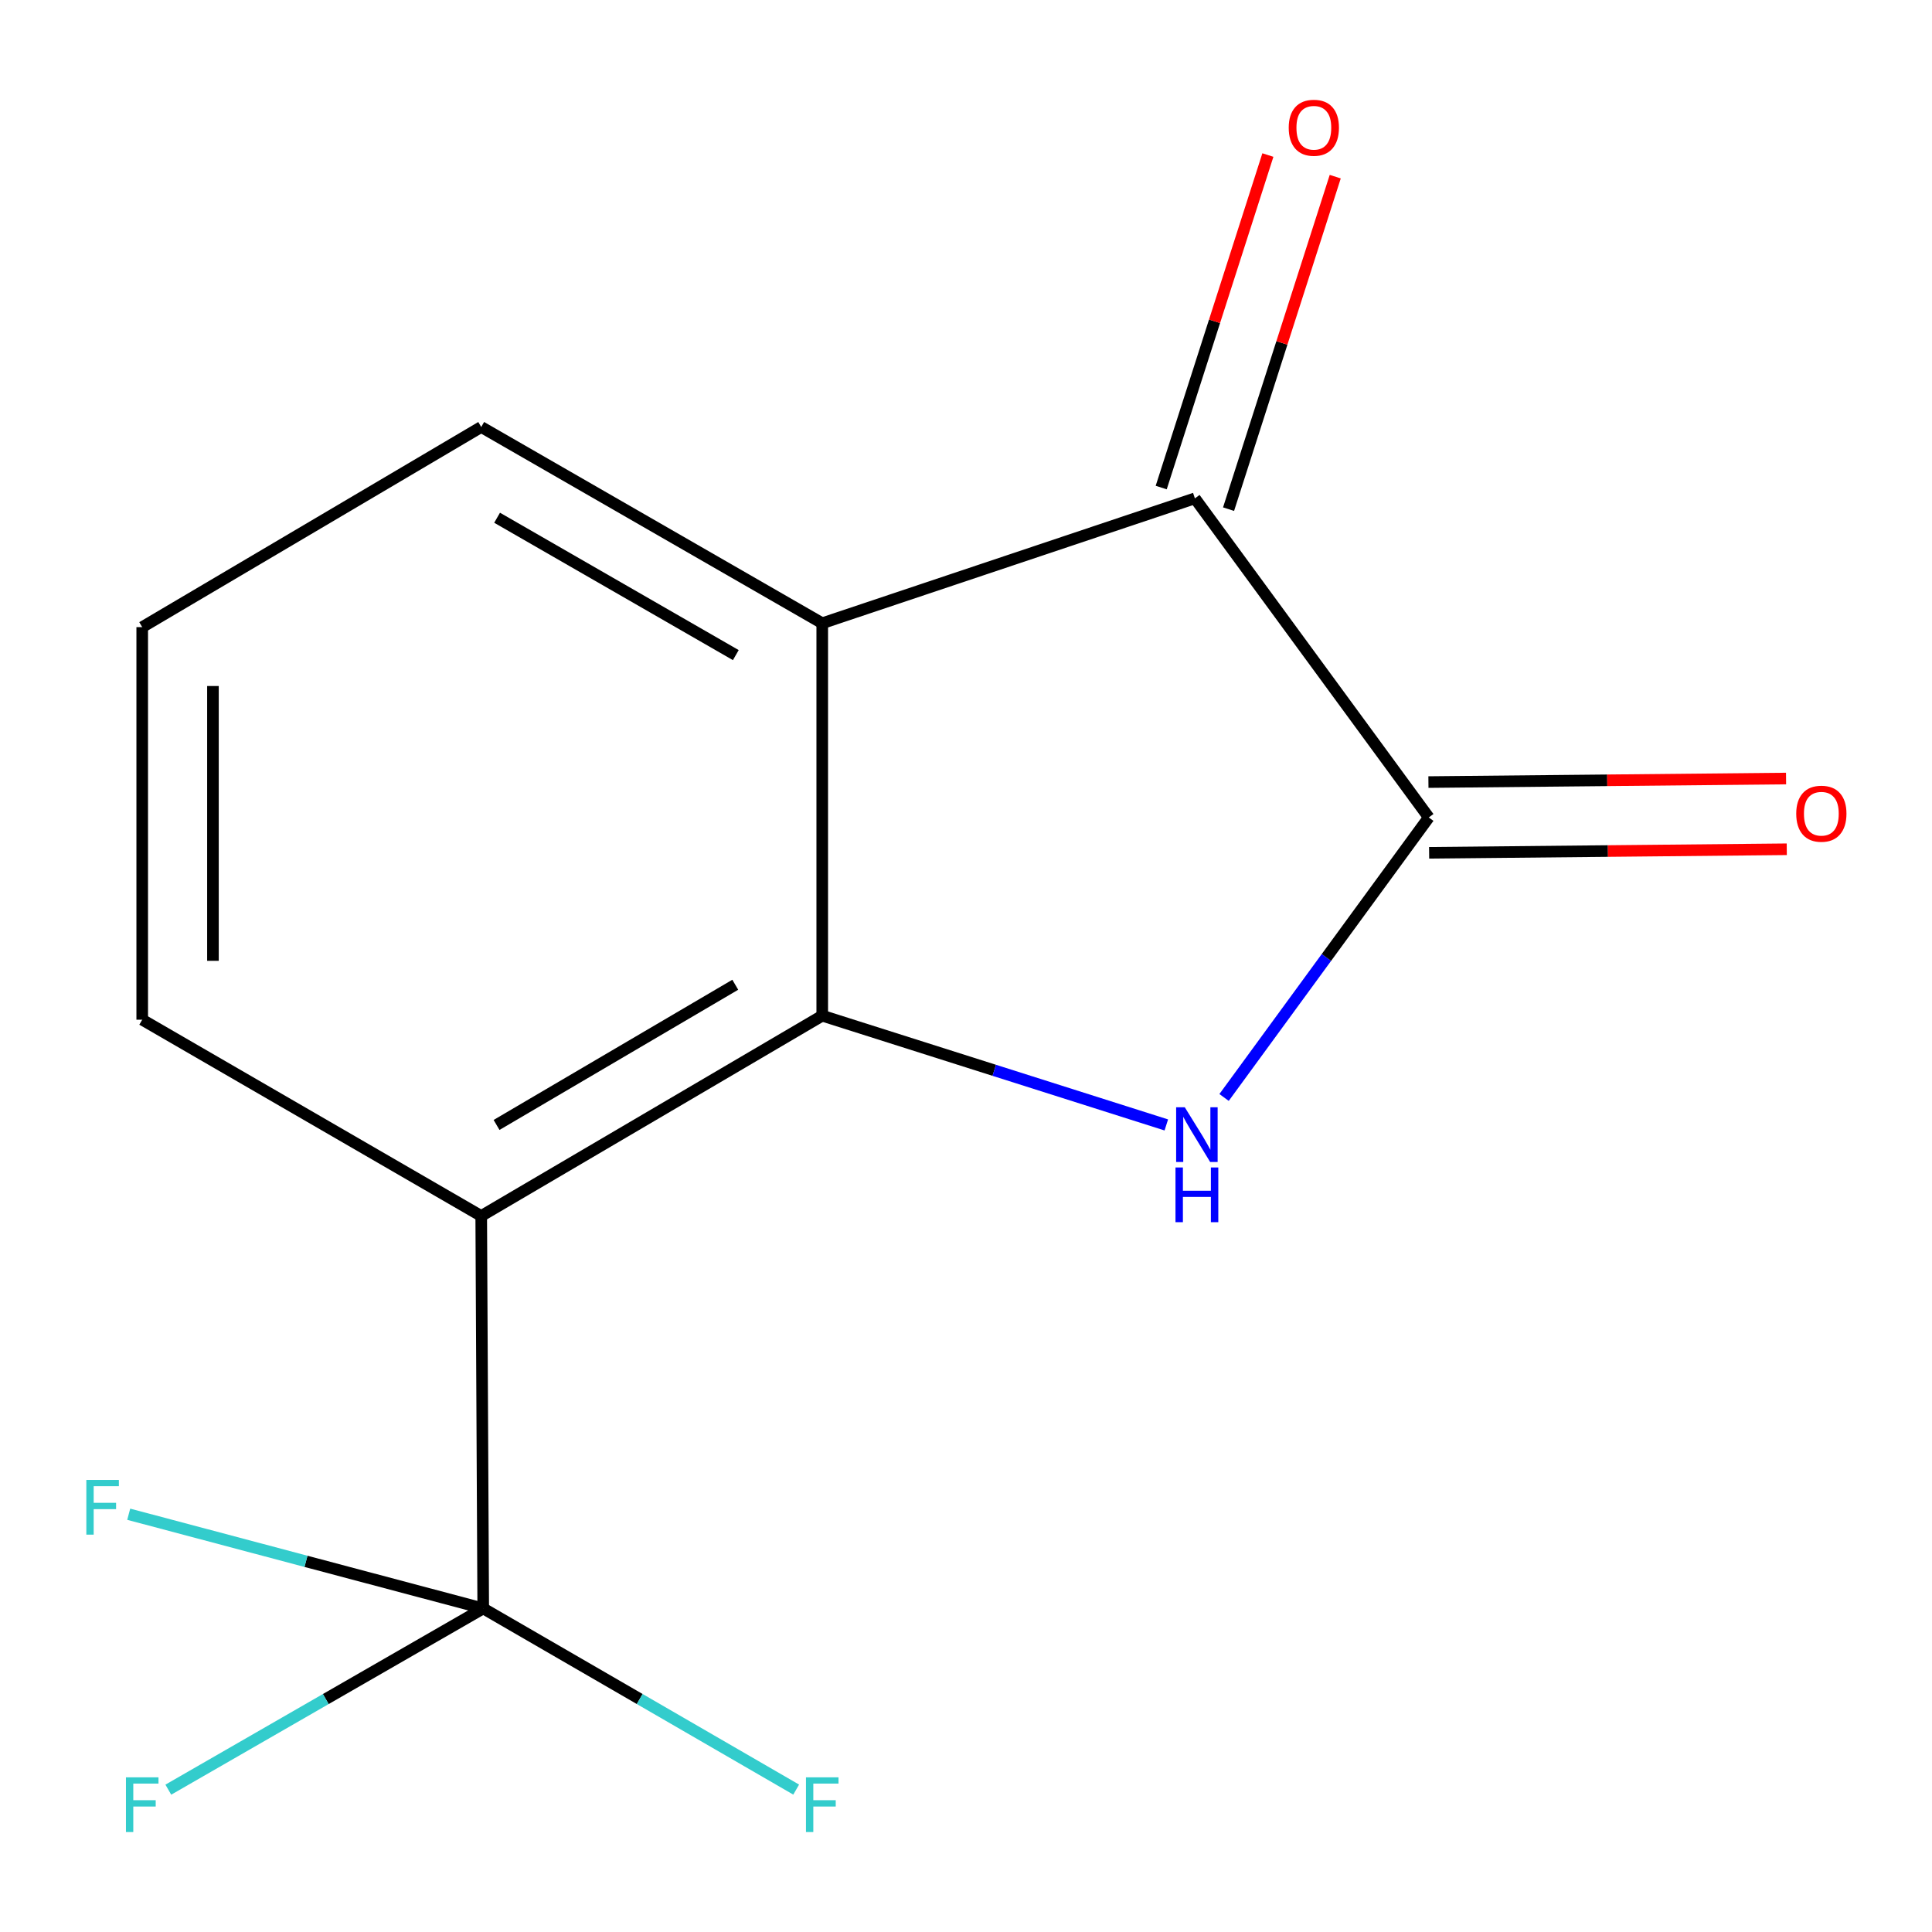<?xml version='1.0' encoding='iso-8859-1'?>
<svg version='1.1' baseProfile='full'
              xmlns='http://www.w3.org/2000/svg'
                      xmlns:rdkit='http://www.rdkit.org/xml'
                      xmlns:xlink='http://www.w3.org/1999/xlink'
                  xml:space='preserve'
width='1000px' height='1000px' viewBox='0 0 1000 1000'>
<!-- END OF HEADER -->
<rect style='opacity:1.0;fill:#FFFFFF;stroke:none' width='1000' height='1000' x='0' y='0'> </rect>
<path class='bond-0' d='M 425.59,525.721 L 514.636,553.993' style='fill:none;fill-rule:evenodd;stroke:#000000;stroke-width:6px;stroke-linecap:butt;stroke-linejoin:miter;stroke-opacity:1' />
<path class='bond-0' d='M 514.636,553.993 L 603.683,582.265' style='fill:none;fill-rule:evenodd;stroke:#0000FF;stroke-width:6px;stroke-linecap:butt;stroke-linejoin:miter;stroke-opacity:1' />
<path class='bond-2' d='M 425.59,525.721 L 249.082,629.393' style='fill:none;fill-rule:evenodd;stroke:#000000;stroke-width:6px;stroke-linecap:butt;stroke-linejoin:miter;stroke-opacity:1' />
<path class='bond-2' d='M 380.572,509.703 L 257.016,582.273' style='fill:none;fill-rule:evenodd;stroke:#000000;stroke-width:6px;stroke-linecap:butt;stroke-linejoin:miter;stroke-opacity:1' />
<path class='bond-3' d='M 425.59,525.721 L 425.59,322.588' style='fill:none;fill-rule:evenodd;stroke:#000000;stroke-width:6px;stroke-linecap:butt;stroke-linejoin:miter;stroke-opacity:1' />
<path class='bond-1' d='M 633.578,568.045 L 686.556,495.576' style='fill:none;fill-rule:evenodd;stroke:#0000FF;stroke-width:6px;stroke-linecap:butt;stroke-linejoin:miter;stroke-opacity:1' />
<path class='bond-1' d='M 686.556,495.576 L 739.534,423.107' style='fill:none;fill-rule:evenodd;stroke:#000000;stroke-width:6px;stroke-linecap:butt;stroke-linejoin:miter;stroke-opacity:1' />
<path class='bond-6' d='M 739.715,441.412 L 832.272,440.495' style='fill:none;fill-rule:evenodd;stroke:#000000;stroke-width:6px;stroke-linecap:butt;stroke-linejoin:miter;stroke-opacity:1' />
<path class='bond-6' d='M 832.272,440.495 L 924.829,439.578' style='fill:none;fill-rule:evenodd;stroke:#FF0000;stroke-width:6px;stroke-linecap:butt;stroke-linejoin:miter;stroke-opacity:1' />
<path class='bond-6' d='M 739.352,404.802 L 831.909,403.885' style='fill:none;fill-rule:evenodd;stroke:#000000;stroke-width:6px;stroke-linecap:butt;stroke-linejoin:miter;stroke-opacity:1' />
<path class='bond-6' d='M 831.909,403.885 L 924.466,402.968' style='fill:none;fill-rule:evenodd;stroke:#FF0000;stroke-width:6px;stroke-linecap:butt;stroke-linejoin:miter;stroke-opacity:1' />
<path class='bond-14' d='M 739.534,423.107 L 618.472,257.949' style='fill:none;fill-rule:evenodd;stroke:#000000;stroke-width:6px;stroke-linecap:butt;stroke-linejoin:miter;stroke-opacity:1' />
<path class='bond-5' d='M 249.082,629.393 L 250.119,832.525' style='fill:none;fill-rule:evenodd;stroke:#000000;stroke-width:6px;stroke-linecap:butt;stroke-linejoin:miter;stroke-opacity:1' />
<path class='bond-11' d='M 249.082,629.393 L 73.611,527.796' style='fill:none;fill-rule:evenodd;stroke:#000000;stroke-width:6px;stroke-linecap:butt;stroke-linejoin:miter;stroke-opacity:1' />
<path class='bond-4' d='M 425.59,322.588 L 618.472,257.949' style='fill:none;fill-rule:evenodd;stroke:#000000;stroke-width:6px;stroke-linecap:butt;stroke-linejoin:miter;stroke-opacity:1' />
<path class='bond-12' d='M 425.59,322.588 L 249.082,221.012' style='fill:none;fill-rule:evenodd;stroke:#000000;stroke-width:6px;stroke-linecap:butt;stroke-linejoin:miter;stroke-opacity:1' />
<path class='bond-12' d='M 380.853,339.084 L 257.297,267.981' style='fill:none;fill-rule:evenodd;stroke:#000000;stroke-width:6px;stroke-linecap:butt;stroke-linejoin:miter;stroke-opacity:1' />
<path class='bond-7' d='M 635.902,263.541 L 663.511,177.488' style='fill:none;fill-rule:evenodd;stroke:#000000;stroke-width:6px;stroke-linecap:butt;stroke-linejoin:miter;stroke-opacity:1' />
<path class='bond-7' d='M 663.511,177.488 L 691.119,91.434' style='fill:none;fill-rule:evenodd;stroke:#FF0000;stroke-width:6px;stroke-linecap:butt;stroke-linejoin:miter;stroke-opacity:1' />
<path class='bond-7' d='M 601.041,252.357 L 628.649,166.303' style='fill:none;fill-rule:evenodd;stroke:#000000;stroke-width:6px;stroke-linecap:butt;stroke-linejoin:miter;stroke-opacity:1' />
<path class='bond-7' d='M 628.649,166.303 L 656.257,80.25' style='fill:none;fill-rule:evenodd;stroke:#FF0000;stroke-width:6px;stroke-linecap:butt;stroke-linejoin:miter;stroke-opacity:1' />
<path class='bond-8' d='M 250.119,832.525 L 168.621,879.426' style='fill:none;fill-rule:evenodd;stroke:#000000;stroke-width:6px;stroke-linecap:butt;stroke-linejoin:miter;stroke-opacity:1' />
<path class='bond-8' d='M 168.621,879.426 L 87.123,926.326' style='fill:none;fill-rule:evenodd;stroke:#33CCCC;stroke-width:6px;stroke-linecap:butt;stroke-linejoin:miter;stroke-opacity:1' />
<path class='bond-9' d='M 250.119,832.525 L 331.11,879.409' style='fill:none;fill-rule:evenodd;stroke:#000000;stroke-width:6px;stroke-linecap:butt;stroke-linejoin:miter;stroke-opacity:1' />
<path class='bond-9' d='M 331.11,879.409 L 412.101,926.293' style='fill:none;fill-rule:evenodd;stroke:#33CCCC;stroke-width:6px;stroke-linecap:butt;stroke-linejoin:miter;stroke-opacity:1' />
<path class='bond-10' d='M 250.119,832.525 L 158.372,808.144' style='fill:none;fill-rule:evenodd;stroke:#000000;stroke-width:6px;stroke-linecap:butt;stroke-linejoin:miter;stroke-opacity:1' />
<path class='bond-10' d='M 158.372,808.144 L 66.625,783.763' style='fill:none;fill-rule:evenodd;stroke:#33CCCC;stroke-width:6px;stroke-linecap:butt;stroke-linejoin:miter;stroke-opacity:1' />
<path class='bond-15' d='M 73.611,527.796 L 73.611,324.602' style='fill:none;fill-rule:evenodd;stroke:#000000;stroke-width:6px;stroke-linecap:butt;stroke-linejoin:miter;stroke-opacity:1' />
<path class='bond-15' d='M 110.223,497.317 L 110.223,355.081' style='fill:none;fill-rule:evenodd;stroke:#000000;stroke-width:6px;stroke-linecap:butt;stroke-linejoin:miter;stroke-opacity:1' />
<path class='bond-13' d='M 249.082,221.012 L 73.611,324.602' style='fill:none;fill-rule:evenodd;stroke:#000000;stroke-width:6px;stroke-linecap:butt;stroke-linejoin:miter;stroke-opacity:1' />
<path  class='atom-1' d='M 613.249 573.129
L 622.529 588.129
Q 623.449 589.609, 624.929 592.289
Q 626.409 594.969, 626.489 595.129
L 626.489 573.129
L 630.249 573.129
L 630.249 601.449
L 626.369 601.449
L 616.409 585.049
Q 615.249 583.129, 614.009 580.929
Q 612.809 578.729, 612.449 578.049
L 612.449 601.449
L 608.769 601.449
L 608.769 573.129
L 613.249 573.129
' fill='#0000FF'/>
<path  class='atom-1' d='M 608.429 604.281
L 612.269 604.281
L 612.269 616.321
L 626.749 616.321
L 626.749 604.281
L 630.589 604.281
L 630.589 632.601
L 626.749 632.601
L 626.749 619.521
L 612.269 619.521
L 612.269 632.601
L 608.429 632.601
L 608.429 604.281
' fill='#0000FF'/>
<path  class='atom-7' d='M 929.727 421.174
Q 929.727 414.374, 933.087 410.574
Q 936.447 406.774, 942.727 406.774
Q 949.007 406.774, 952.367 410.574
Q 955.727 414.374, 955.727 421.174
Q 955.727 428.054, 952.327 431.974
Q 948.927 435.854, 942.727 435.854
Q 936.487 435.854, 933.087 431.974
Q 929.727 428.094, 929.727 421.174
M 942.727 432.654
Q 947.047 432.654, 949.367 429.774
Q 951.727 426.854, 951.727 421.174
Q 951.727 415.614, 949.367 412.814
Q 947.047 409.974, 942.727 409.974
Q 938.407 409.974, 936.047 412.774
Q 933.727 415.574, 933.727 421.174
Q 933.727 426.894, 936.047 429.774
Q 938.407 432.654, 942.727 432.654
' fill='#FF0000'/>
<path  class='atom-8' d='M 667.04 66.124
Q 667.04 59.324, 670.4 55.524
Q 673.76 51.724, 680.04 51.724
Q 686.32 51.724, 689.68 55.524
Q 693.04 59.324, 693.04 66.124
Q 693.04 73.004, 689.64 76.924
Q 686.24 80.804, 680.04 80.804
Q 673.8 80.804, 670.4 76.924
Q 667.04 73.044, 667.04 66.124
M 680.04 77.604
Q 684.36 77.604, 686.68 74.724
Q 689.04 71.804, 689.04 66.124
Q 689.04 60.564, 686.68 57.764
Q 684.36 54.924, 680.04 54.924
Q 675.72 54.924, 673.36 57.724
Q 671.04 60.524, 671.04 66.124
Q 671.04 71.844, 673.36 74.724
Q 675.72 77.604, 680.04 77.604
' fill='#FF0000'/>
<path  class='atom-9' d='M 65.191 919.942
L 82.031 919.942
L 82.031 923.182
L 68.991 923.182
L 68.991 931.782
L 80.591 931.782
L 80.591 935.062
L 68.991 935.062
L 68.991 948.262
L 65.191 948.262
L 65.191 919.942
' fill='#33CCCC'/>
<path  class='atom-10' d='M 417.17 919.942
L 434.01 919.942
L 434.01 923.182
L 420.97 923.182
L 420.97 931.782
L 432.57 931.782
L 432.57 935.062
L 420.97 935.062
L 420.97 948.262
L 417.17 948.262
L 417.17 919.942
' fill='#33CCCC'/>
<path  class='atom-11' d='M 44.689 766.011
L 61.529 766.011
L 61.529 769.251
L 48.489 769.251
L 48.489 777.851
L 60.089 777.851
L 60.089 781.131
L 48.489 781.131
L 48.489 794.331
L 44.689 794.331
L 44.689 766.011
' fill='#33CCCC'/>
</svg>
